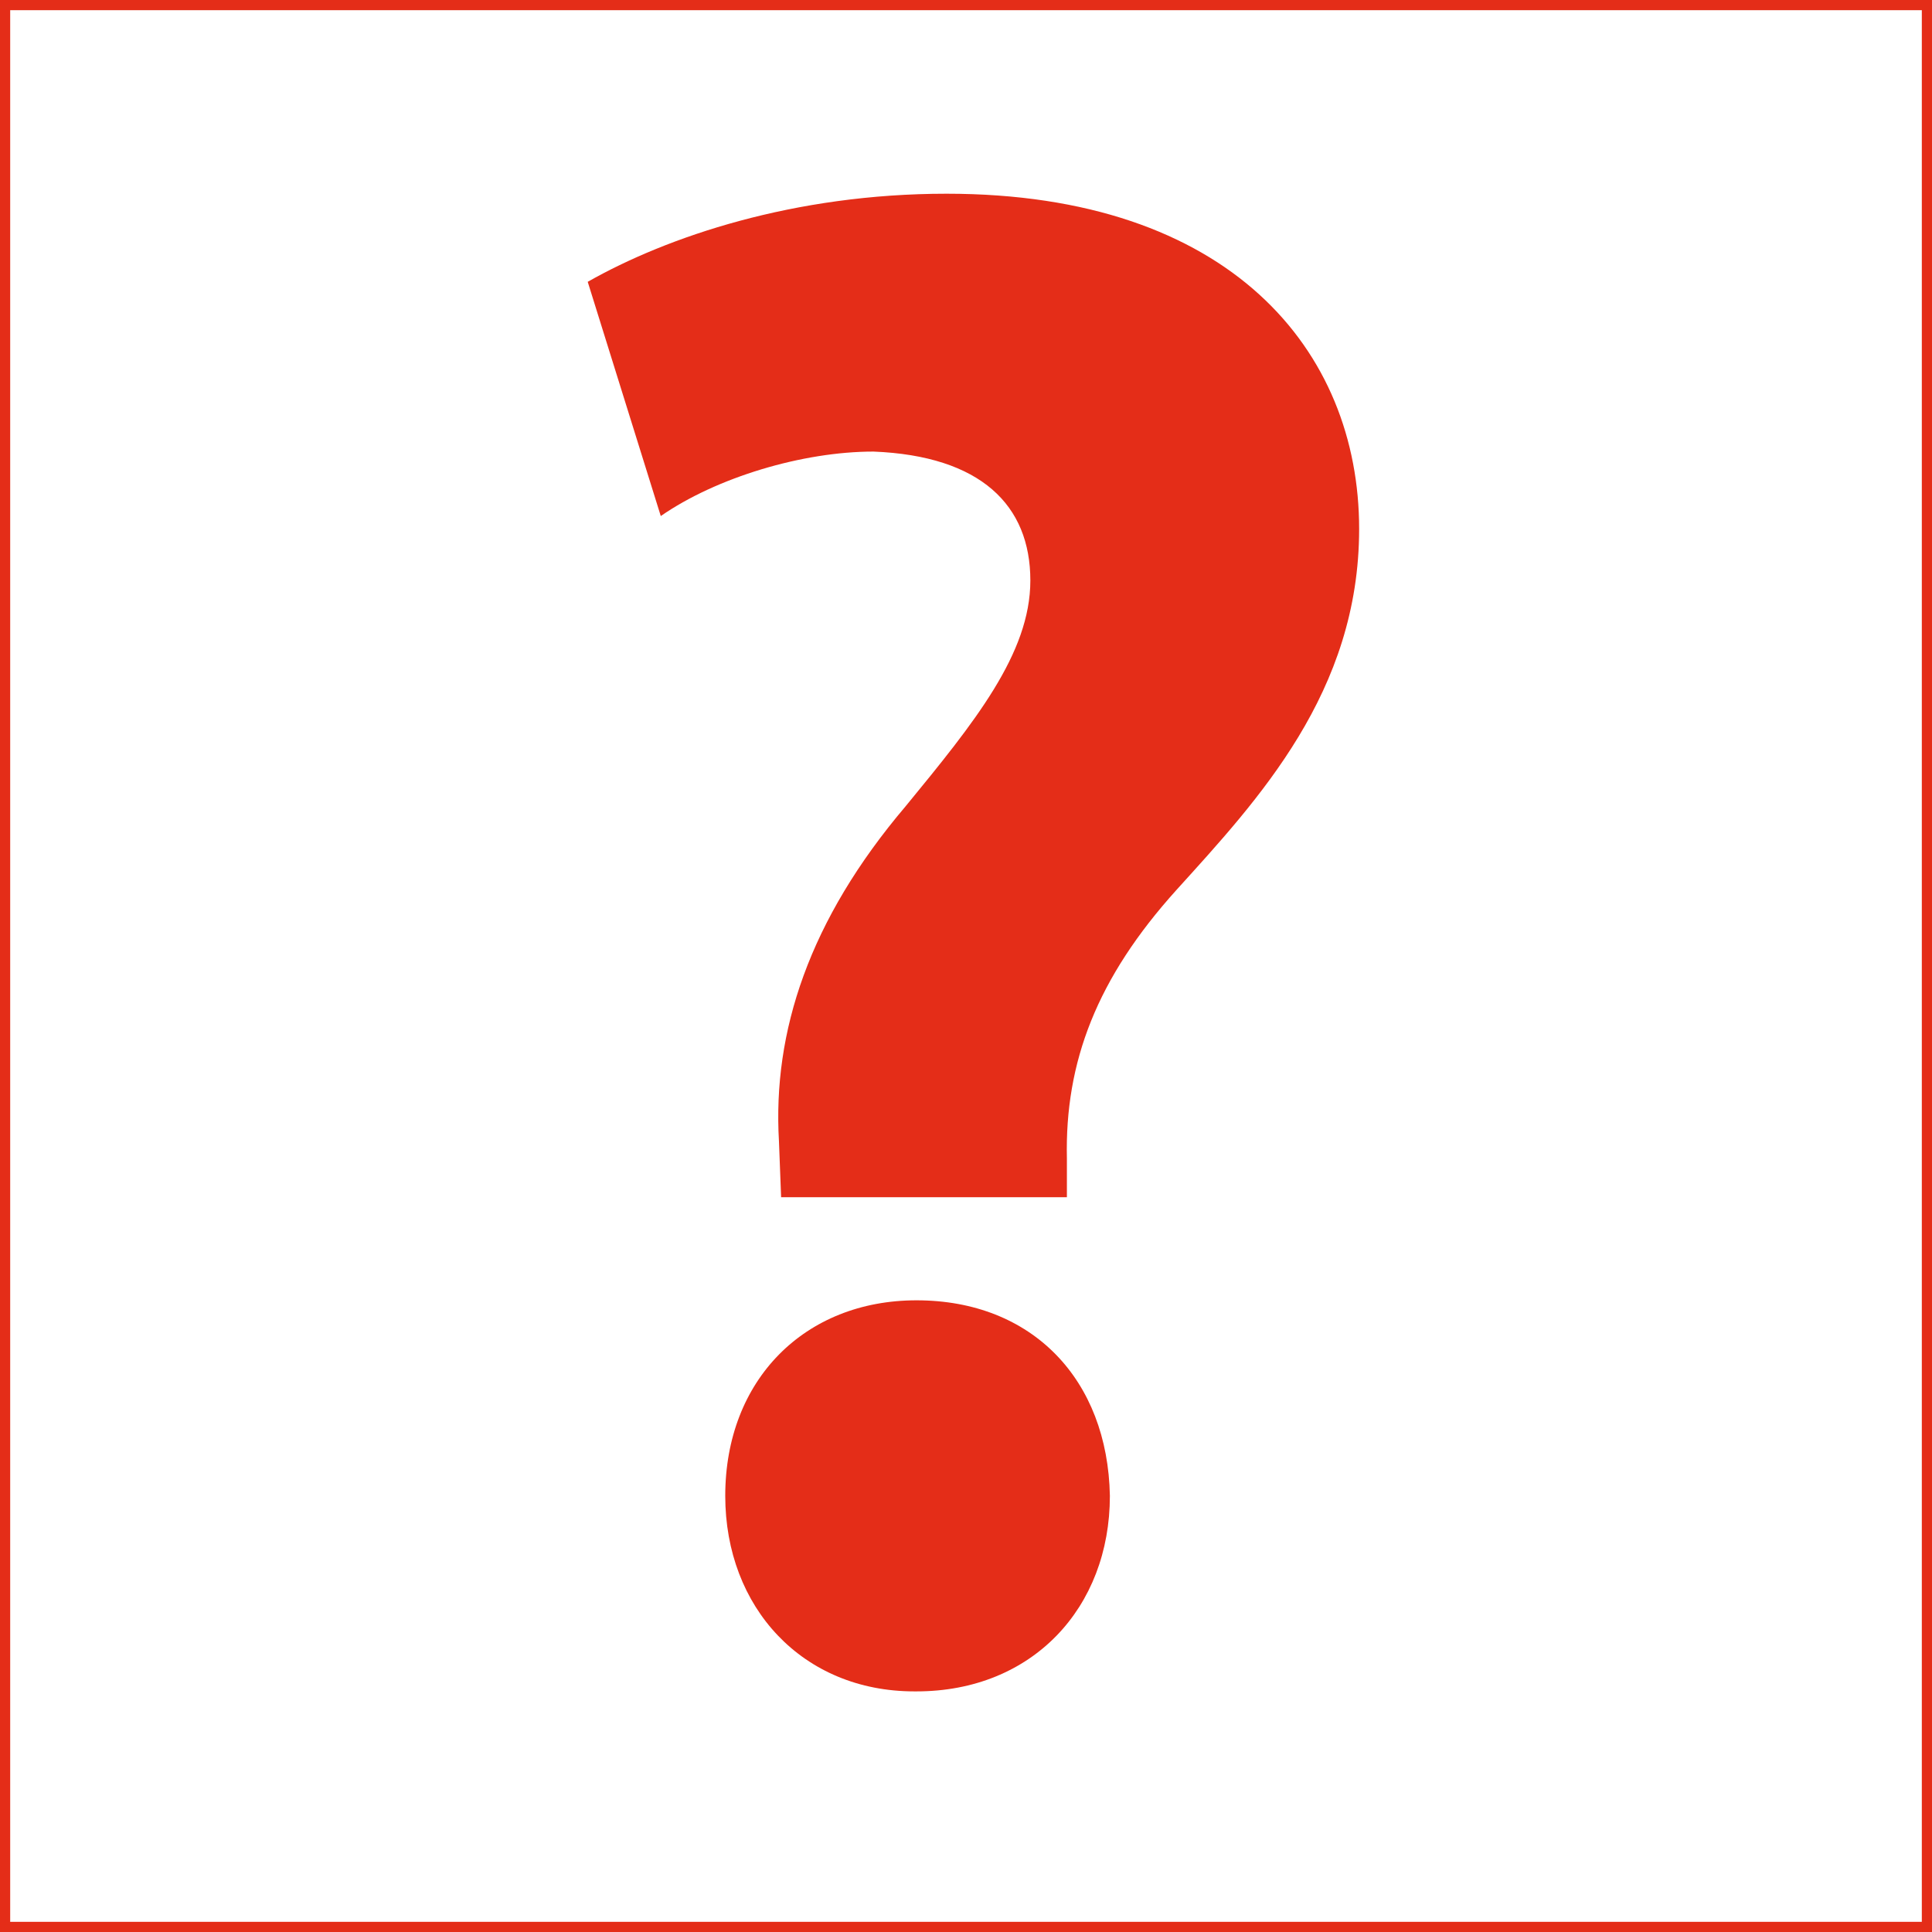 <?xml version="1.0" encoding="utf-8"?>
<!-- Generator: Adobe Illustrator 13.0.0, SVG Export Plug-In . SVG Version: 6.00 Build 14948)  -->
<!DOCTYPE svg PUBLIC "-//W3C//DTD SVG 1.1//EN" "http://www.w3.org/Graphics/SVG/1.1/DTD/svg11.dtd">
<svg version="1.1" id="Livello_1" xmlns="http://www.w3.org/2000/svg" xmlns:xlink="http://www.w3.org/1999/xlink" x="0px" y="0px"
	 width="189.742px" height="189.743px" viewBox="0 0 189.742 189.743" enable-background="new 0 0 189.742 189.743"
	 xml:space="preserve">
<rect x="0" y="0" width="189.742" height="189.743" fill="#333333" stroke="none"/>
<rect x="0.5" y="0.5" fill="#FFFFFF" stroke="#E42D18" width="188.742" height="188.743"/>
<g>
	<path fill="#E42D18" d="M76.713,117.575l-0.211-5.486c-0.633-10.764,2.954-21.736,12.451-32.92
		c6.753-8.23,12.238-14.983,12.238-22.158c0-7.386-4.854-12.24-15.404-12.662c-6.964,0-15.405,2.532-20.892,6.331L57.72,27.677
		c7.808-4.432,20.259-8.652,35.242-8.652c27.856,0,40.519,15.405,40.519,32.921c0,16.038-9.92,26.589-17.938,35.453
		c-7.81,8.652-10.974,16.883-10.763,26.379v3.799H76.713V117.575z M89.797,166.111c-10.973,0-18.57-8.229-18.57-19.204
		c0-11.396,7.808-19.203,18.782-19.203c11.396,0,18.782,7.809,18.993,19.203c0,10.975-7.598,19.204-18.993,19.204H89.797z"/>
</g>
</svg>
